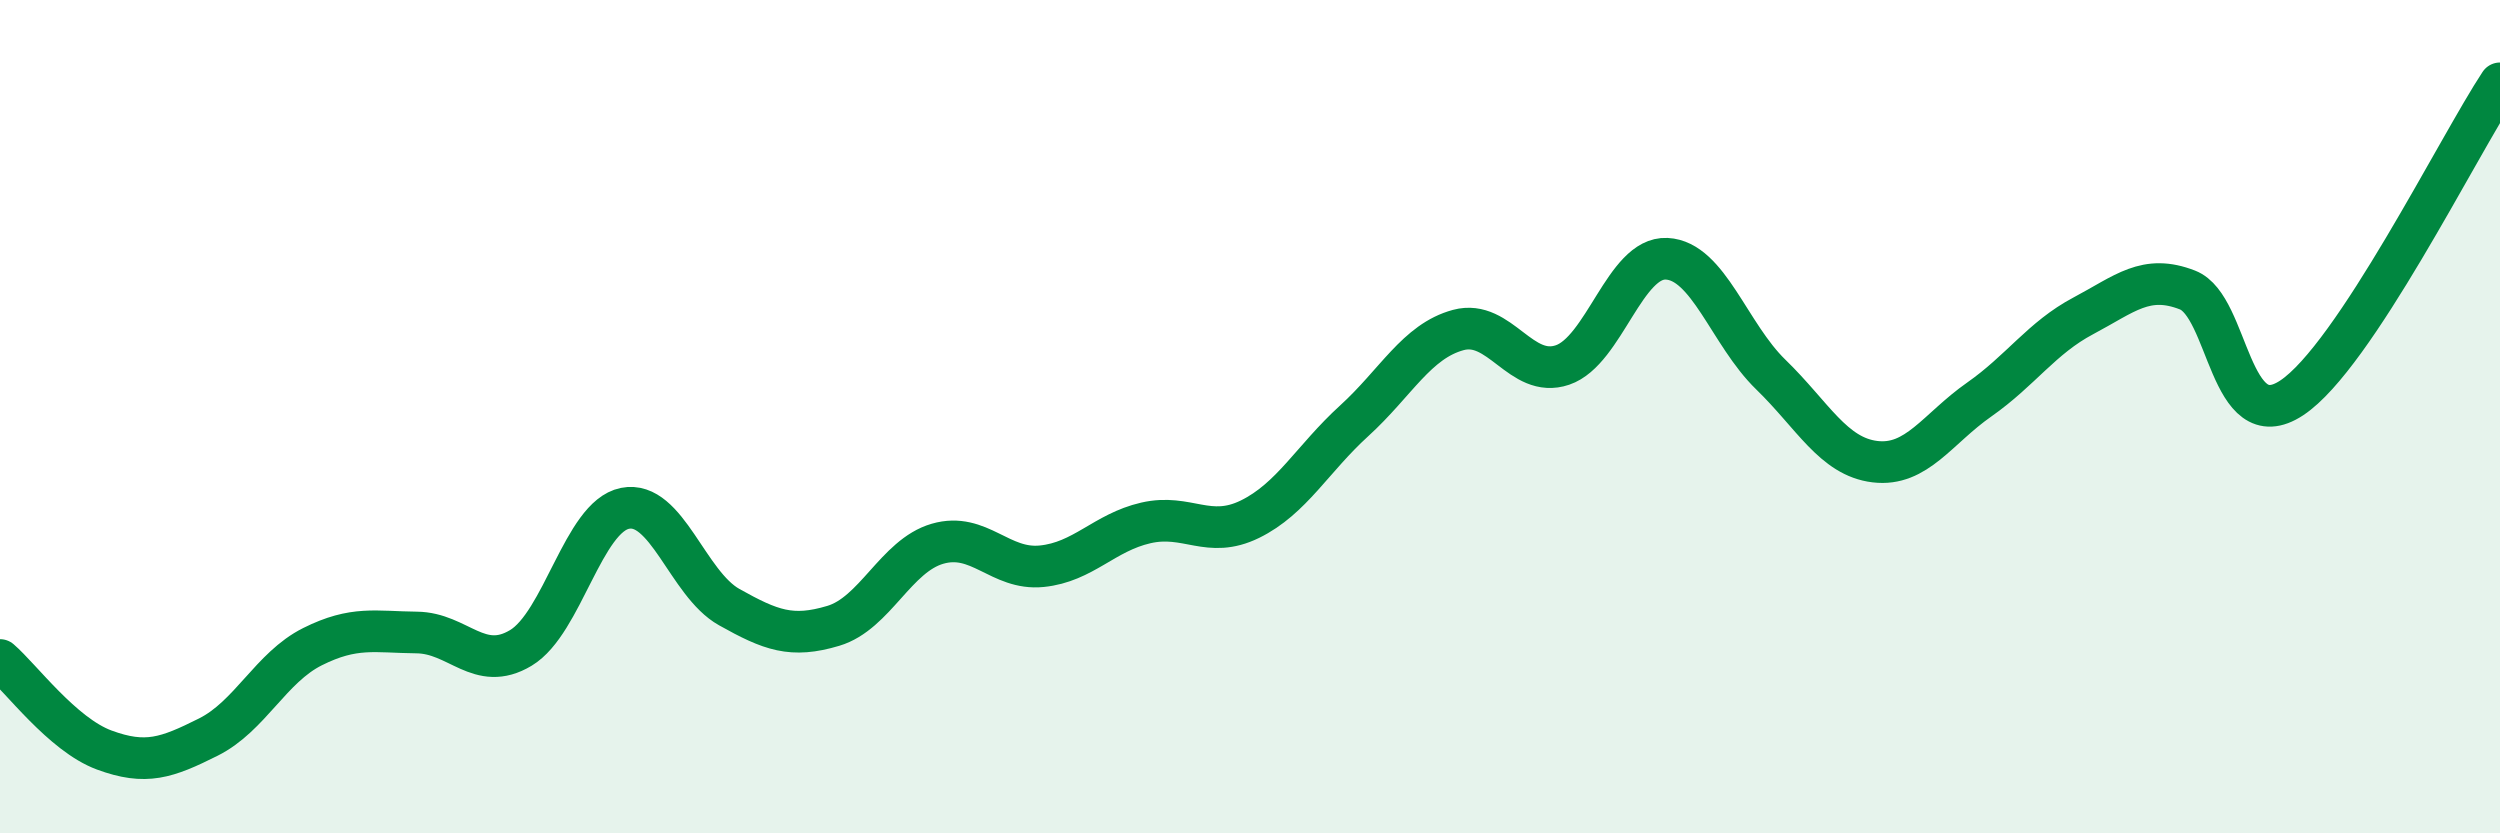 
    <svg width="60" height="20" viewBox="0 0 60 20" xmlns="http://www.w3.org/2000/svg">
      <path
        d="M 0,15.84 C 0.5,16.27 1.5,17.63 2.5,18 C 3.5,18.37 4,18.19 5,17.69 C 6,17.19 6.5,16.02 7.5,15.52 C 8.5,15.02 9,15.17 10,15.18 C 11,15.19 11.5,16.15 12.5,15.55 C 13.5,14.95 14,12.4 15,12.2 C 16,12 16.5,14.01 17.5,14.57 C 18.5,15.13 19,15.32 20,15.02 C 21,14.72 21.5,13.34 22.5,13.05 C 23.5,12.76 24,13.69 25,13.59 C 26,13.49 26.5,12.78 27.5,12.55 C 28.5,12.32 29,12.95 30,12.46 C 31,11.97 31.5,11.01 32.5,10.1 C 33.5,9.19 34,8.19 35,7.92 C 36,7.65 36.5,9.1 37.5,8.76 C 38.5,8.42 39,6.16 40,6.21 C 41,6.26 41.5,8.02 42.5,8.99 C 43.5,9.96 44,10.96 45,11.08 C 46,11.2 46.5,10.29 47.5,9.59 C 48.5,8.89 49,8.11 50,7.58 C 51,7.05 51.5,6.57 52.5,6.96 C 53.5,7.35 53.5,10.54 55,9.55 C 56.5,8.56 59,3.51 60,2L60 20L0 20Z"
        fill="#008740"
        opacity="0.1"
        stroke-linecap="round"
        stroke-linejoin="round"
      />
      <path
        d="M 0,15.84 C 0.5,16.27 1.5,17.63 2.5,18 C 3.5,18.37 4,18.19 5,17.69 C 6,17.19 6.5,16.02 7.5,15.52 C 8.5,15.02 9,15.17 10,15.18 C 11,15.19 11.5,16.15 12.5,15.55 C 13.5,14.95 14,12.4 15,12.2 C 16,12 16.5,14.01 17.5,14.57 C 18.5,15.13 19,15.32 20,15.02 C 21,14.72 21.5,13.34 22.5,13.05 C 23.5,12.76 24,13.69 25,13.59 C 26,13.49 26.5,12.78 27.5,12.55 C 28.5,12.32 29,12.95 30,12.46 C 31,11.97 31.5,11.01 32.5,10.1 C 33.5,9.19 34,8.19 35,7.92 C 36,7.65 36.5,9.1 37.5,8.76 C 38.5,8.42 39,6.16 40,6.21 C 41,6.26 41.5,8.02 42.5,8.99 C 43.5,9.96 44,10.96 45,11.08 C 46,11.2 46.5,10.29 47.5,9.59 C 48.5,8.89 49,8.11 50,7.58 C 51,7.05 51.5,6.57 52.5,6.96 C 53.5,7.35 53.5,10.54 55,9.55 C 56.5,8.56 59,3.51 60,2"
        stroke="#008740"
        stroke-width="1"
        fill="none"
        stroke-linecap="round"
        stroke-linejoin="round"
      />
    </svg>
  